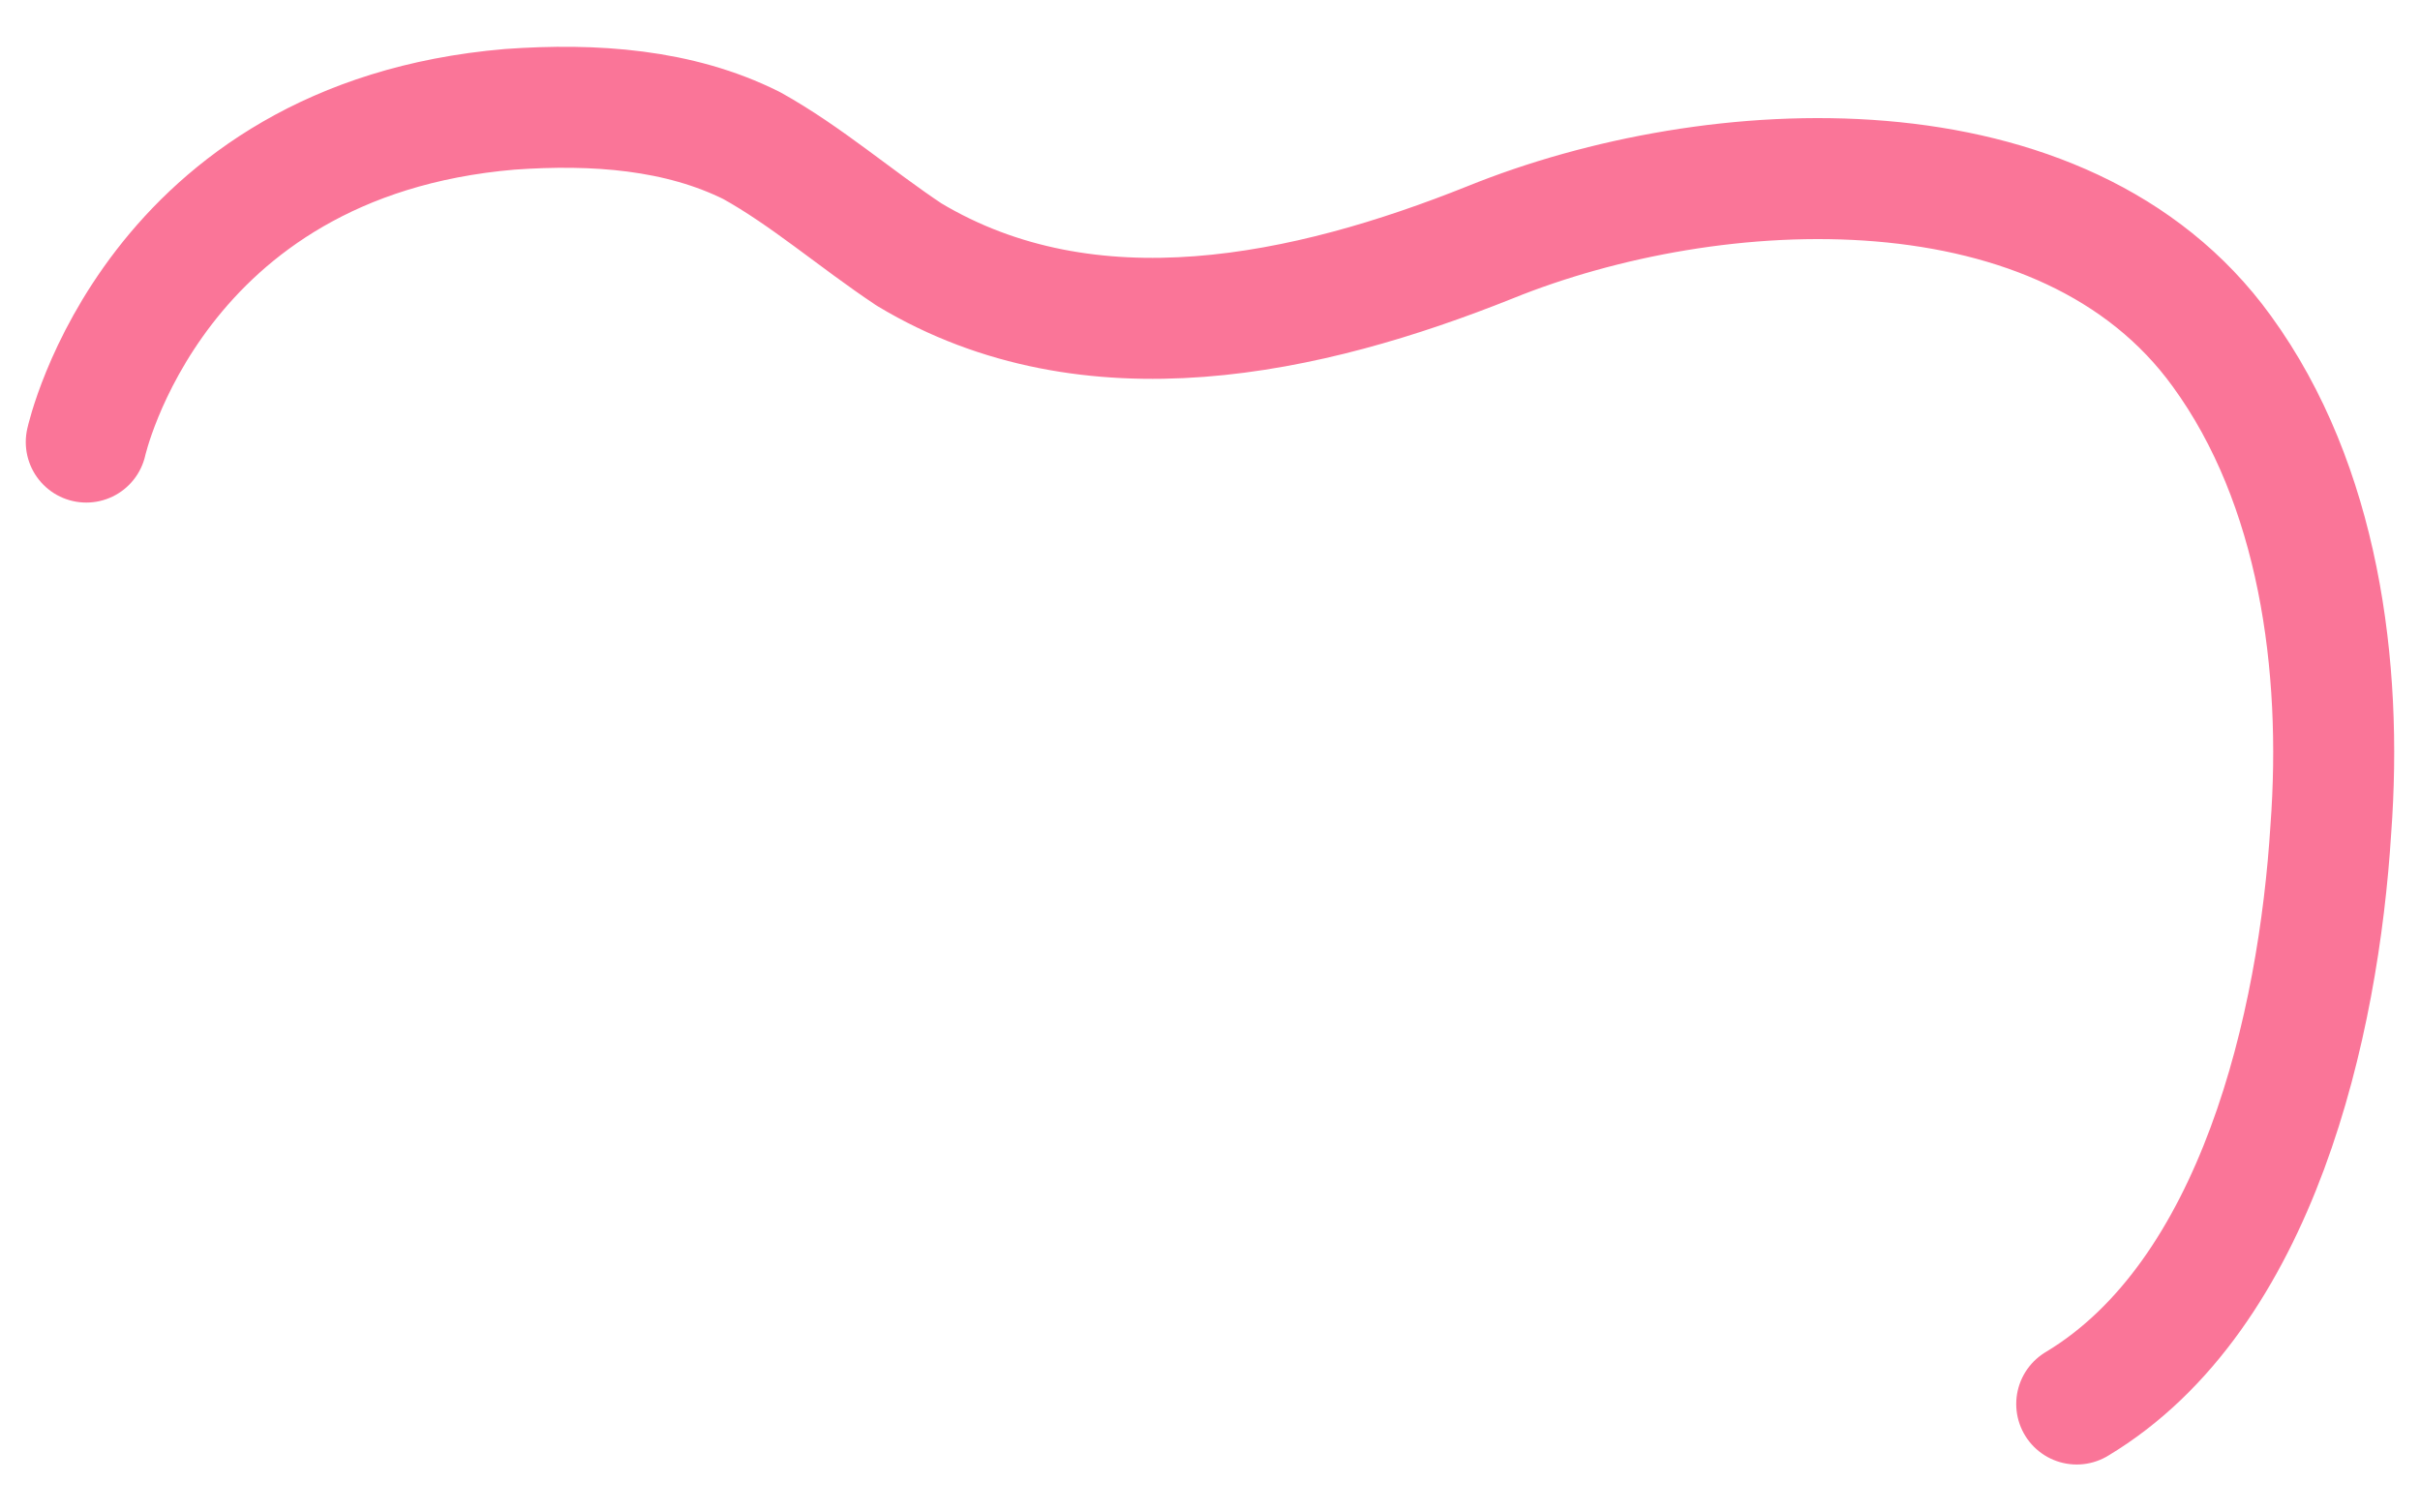 <?xml version="1.0" encoding="UTF-8"?> <svg xmlns="http://www.w3.org/2000/svg" width="40" height="25" viewBox="0 0 40 25" fill="none"> <path d="M1.426 7.307C1.426 7.307 2.526 2.307 8.426 1.807C9.826 1.707 11.226 1.807 12.426 2.407C13.326 2.907 14.126 3.607 15.026 4.207C18.026 6.007 21.626 5.207 24.626 4.007C28.326 2.507 34.126 2.207 36.726 5.807C38.326 8.007 38.726 11.007 38.526 13.707C38.326 16.907 37.326 21.407 34.326 23.207" stroke="#FA7598" stroke-width="2" stroke-miterlimit="10" stroke-linecap="round" stroke-linejoin="round"></path> </svg> 